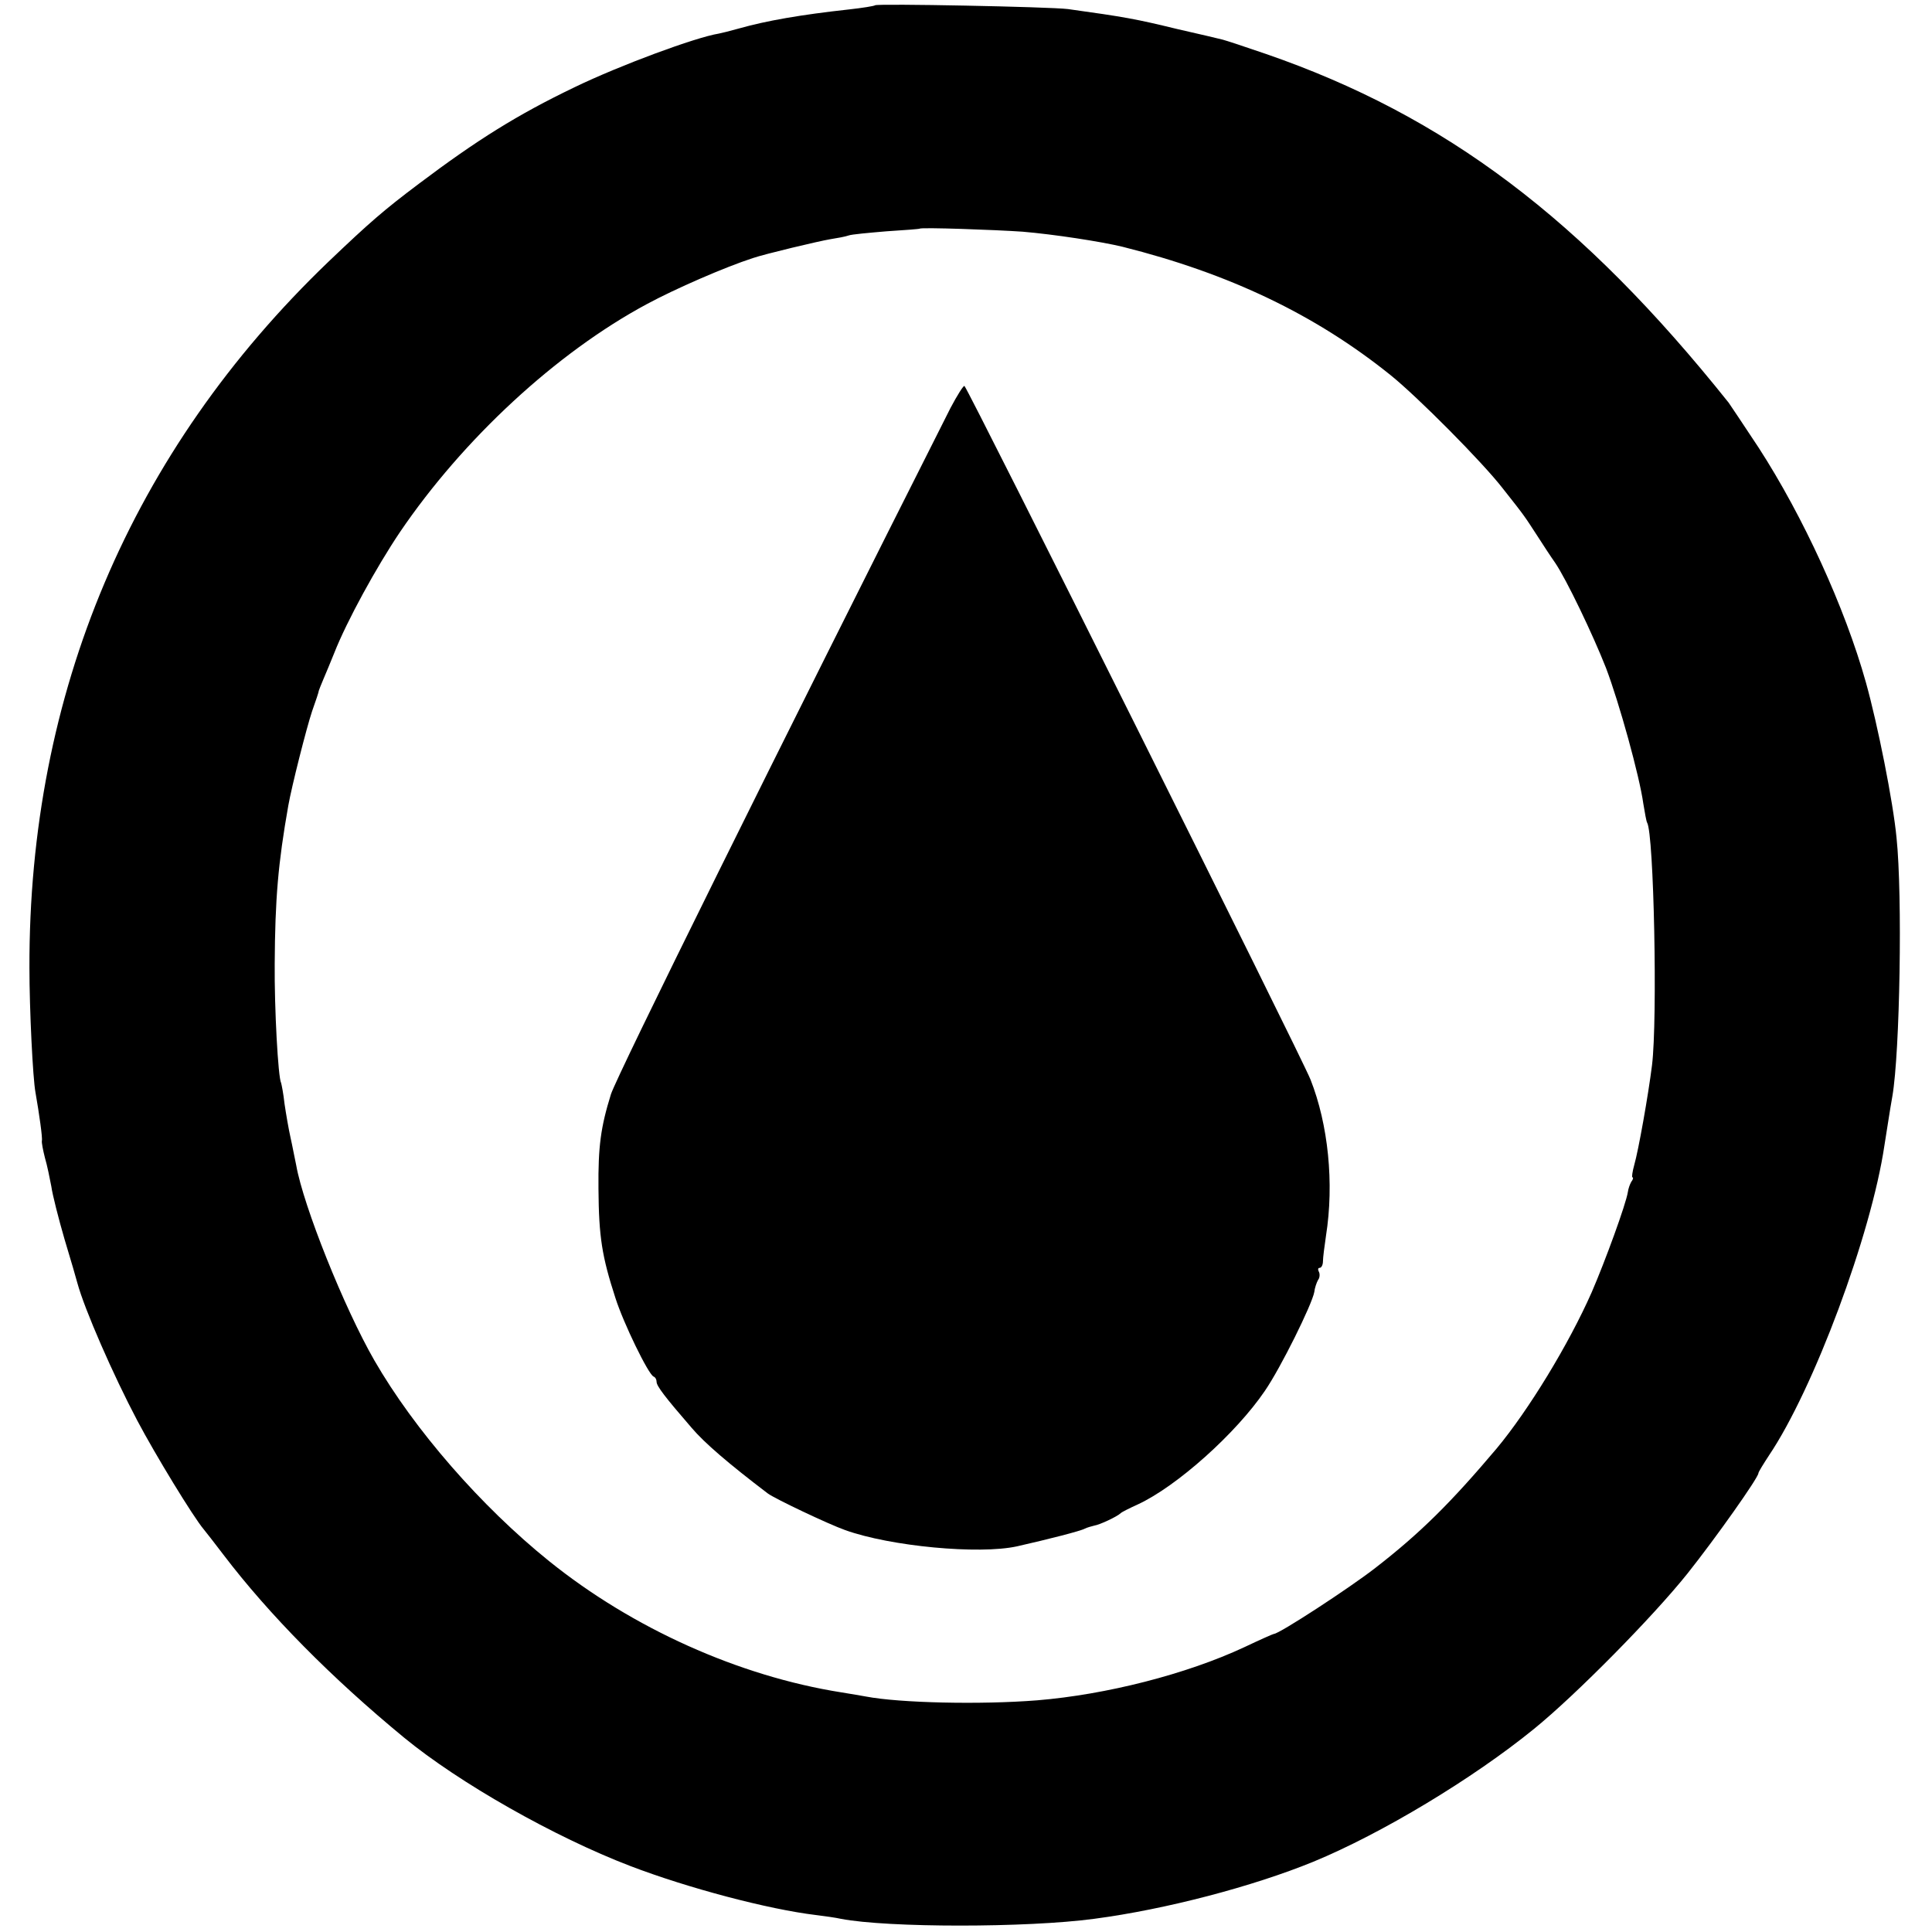 <?xml version="1.0" standalone="no"?>
<!DOCTYPE svg PUBLIC "-//W3C//DTD SVG 20010904//EN"
 "http://www.w3.org/TR/2001/REC-SVG-20010904/DTD/svg10.dtd">
<svg version="1.0" xmlns="http://www.w3.org/2000/svg"
 width="512pt" height="512pt" viewBox="0 0 512 512"
 preserveAspectRatio="xMidYMid meet">
<g transform="translate(0,512) scale(0.1,-0.1)"
fill="#000000" stroke="none">
<path d="M2319 5106 c-2 -2 -33 -7 -69 -11 -128 -14 -219 -30 -290 -50 -25 -7
-49 -13 -55 -14 -62 -10 -262 -84 -382 -142 -152 -73 -259 -140 -413 -256 -93
-70 -130 -102 -240 -207 -523 -502 -794 -1143 -792 -1871 0 -110 9 -293 16
-330 10 -57 19 -121 17 -128 -1 -5 3 -25 8 -45 6 -20 13 -55 17 -76 3 -22 19
-85 35 -140 17 -56 32 -108 34 -116 19 -70 95 -244 159 -365 47 -89 148 -255
176 -288 6 -7 29 -37 52 -67 121 -159 287 -327 479 -485 146 -120 398 -263
599 -340 154 -59 367 -115 492 -130 24 -3 53 -7 66 -10 124 -24 494 -24 672 0
190 25 421 86 580 151 182 75 424 221 585 352 111 90 316 298 407 412 74 93
188 254 188 266 0 3 13 24 28 47 118 175 271 585 306 822 8 49 14 91 21 130
20 116 27 532 11 685 -9 95 -50 300 -81 411 -56 200 -167 441 -284 622 -39 59
-75 113 -80 120 -388 486 -751 760 -1226 924 -55 19 -107 36 -115 38 -8 2 -62
15 -120 28 -111 27 -139 32 -290 53 -49 6 -505 15 -511 10z m391 -600 c83 -7
207 -26 265 -40 283 -71 511 -180 710 -340 72 -58 244 -231 298 -301 61 -77
57 -73 91 -125 16 -25 37 -57 47 -71 30 -44 100 -190 135 -279 35 -92 89 -287
99 -360 4 -24 8 -47 10 -50 18 -29 28 -521 13 -643 -10 -80 -36 -226 -47 -264
-5 -18 -7 -33 -5 -33 3 0 2 -6 -3 -12 -4 -7 -8 -19 -9 -27 -5 -32 -60 -183
-96 -266 -61 -138 -167 -312 -252 -414 -120 -142 -201 -223 -321 -316 -68 -53
-255 -175 -269 -175 -2 0 -38 -16 -78 -35 -154 -72 -367 -126 -549 -141 -151
-12 -365 -7 -454 10 -11 2 -40 7 -65 11 -272 43 -554 170 -775 348 -180 145
-357 348 -463 532 -80 139 -188 409 -207 517 -4 18 -10 51 -15 73 -5 22 -12
63 -16 90 -3 28 -8 52 -9 55 -8 14 -18 198 -17 316 1 172 9 266 36 419 9 51
48 205 63 250 10 28 18 52 18 55 1 3 6 16 12 30 6 14 19 45 29 70 33 84 112
228 174 320 167 246 414 475 654 604 76 41 207 98 281 122 32 11 175 45 205
50 19 3 41 7 49 10 8 3 53 7 100 11 47 3 87 6 88 7 4 4 201 -3 273 -8z"/>
<path d="M2519 4039 c-455 -902 -884 -1769 -900 -1819 -27 -87 -34 -138 -33
-250 1 -128 9 -179 45 -290 21 -66 87 -202 101 -208 5 -2 8 -8 8 -14 0 -11 22
-40 93 -122 34 -40 98 -95 202 -174 19 -14 160 -81 205 -97 120 -43 354 -65
455 -43 84 19 170 41 180 47 6 3 17 6 25 8 14 2 61 24 70 33 3 3 23 13 45 23
104 48 261 189 337 301 42 61 125 229 131 262 1 10 6 25 10 32 5 6 5 17 2 22
-3 6 -2 10 2 10 5 0 9 8 9 18 0 9 4 40 8 67 22 139 6 295 -41 414 -23 59 -905
1826 -917 1838 -2 3 -19 -24 -37 -58z"/>
</g>
</svg>
